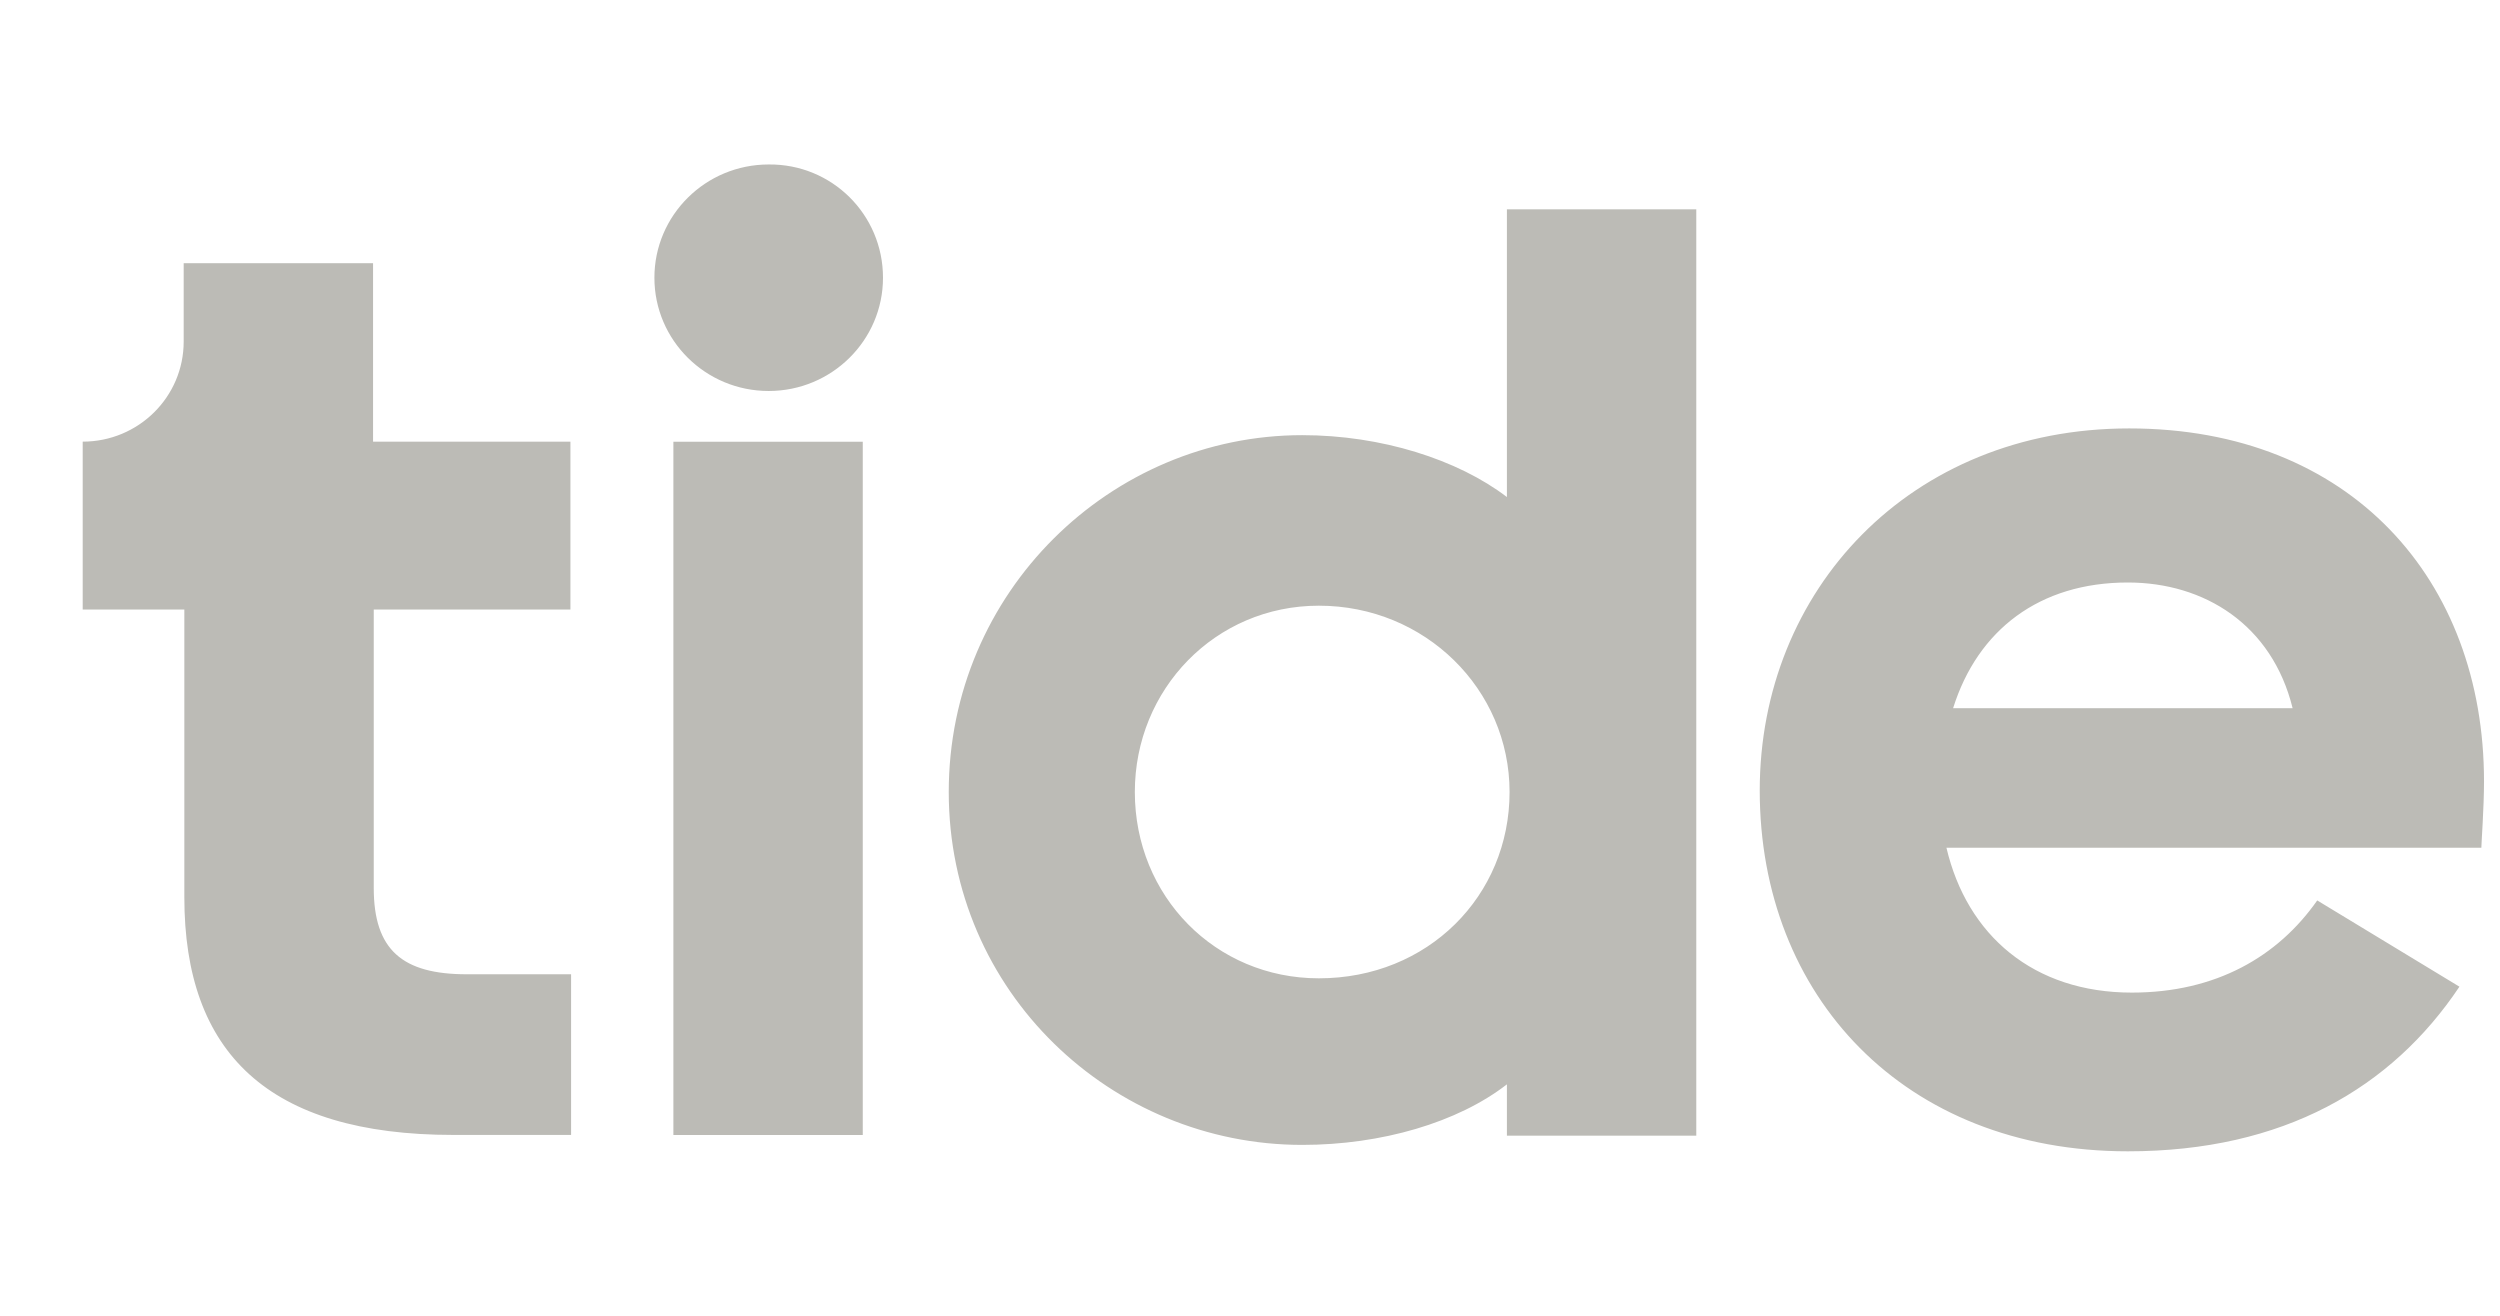 <svg xmlns="http://www.w3.org/2000/svg" xmlns:xlink="http://www.w3.org/1999/xlink" fill="none" height="40" viewBox="0 0 76 40" width="76"><clipPath id="a"><path d="m.514 0h75v40h-75z"></path></clipPath><g clip-path="url(#a)"><path clip-rule="evenodd" d="m26.843 8.443c0 1.901-1.556 3.443-3.475 3.443s-3.474-1.541-3.474-3.443c0-1.902 1.555-3.443 3.474-3.443 1.919-.02 3.475 1.521 3.475 3.443zm-9.502 4.983v5.104h-5.979v8.466c0 1.881.869 2.622 2.828 2.622h3.171v4.884h-3.576c-5.636 0-8.181-2.502-8.181-7.225v-8.747h-3.09v-5.104c1.697 0 3.07-1.361 3.07-3.042v-2.382h5.757v5.424zm3.13 21.079h5.757v-21.076h-5.757zm25.42-10.428c0-3.122-2.566-5.664-5.797-5.664-3.151 0-5.595 2.542-5.595 5.664 0 3.163 2.444 5.664 5.595 5.664 3.313 0 5.797-2.502 5.797-5.664zm-.081 8.887c-1.495 1.161-3.818 1.841-6.222 1.841-5.797 0-10.746-4.643-10.746-10.728s4.928-10.848 10.746-10.848c2.404 0 4.727.74 6.222 1.881v-8.746h5.757v28.161h-5.757zm13.564-11.434h10.322c-.626-2.542-2.686-3.822-5.01-3.822-2.686 0-4.565 1.441-5.312 3.822zm5.313 13.47c-6.807 0-11.191-4.724-11.191-10.968 0-6.085 4.565-11.008 11.231-11.008 6.727-.001 10.787 4.603 10.787 10.727 0 .821-.081 1.881-.081 2.021h-16.261c.626 2.662 2.646 4.403 5.636 4.403 2.565 0 4.444-1.101 5.636-2.802l4.323 2.622c-2.061 3.083-5.353 5.005-10.08 5.005z" fill="#BCBBB6" fill-rule="evenodd"></path></g></svg>